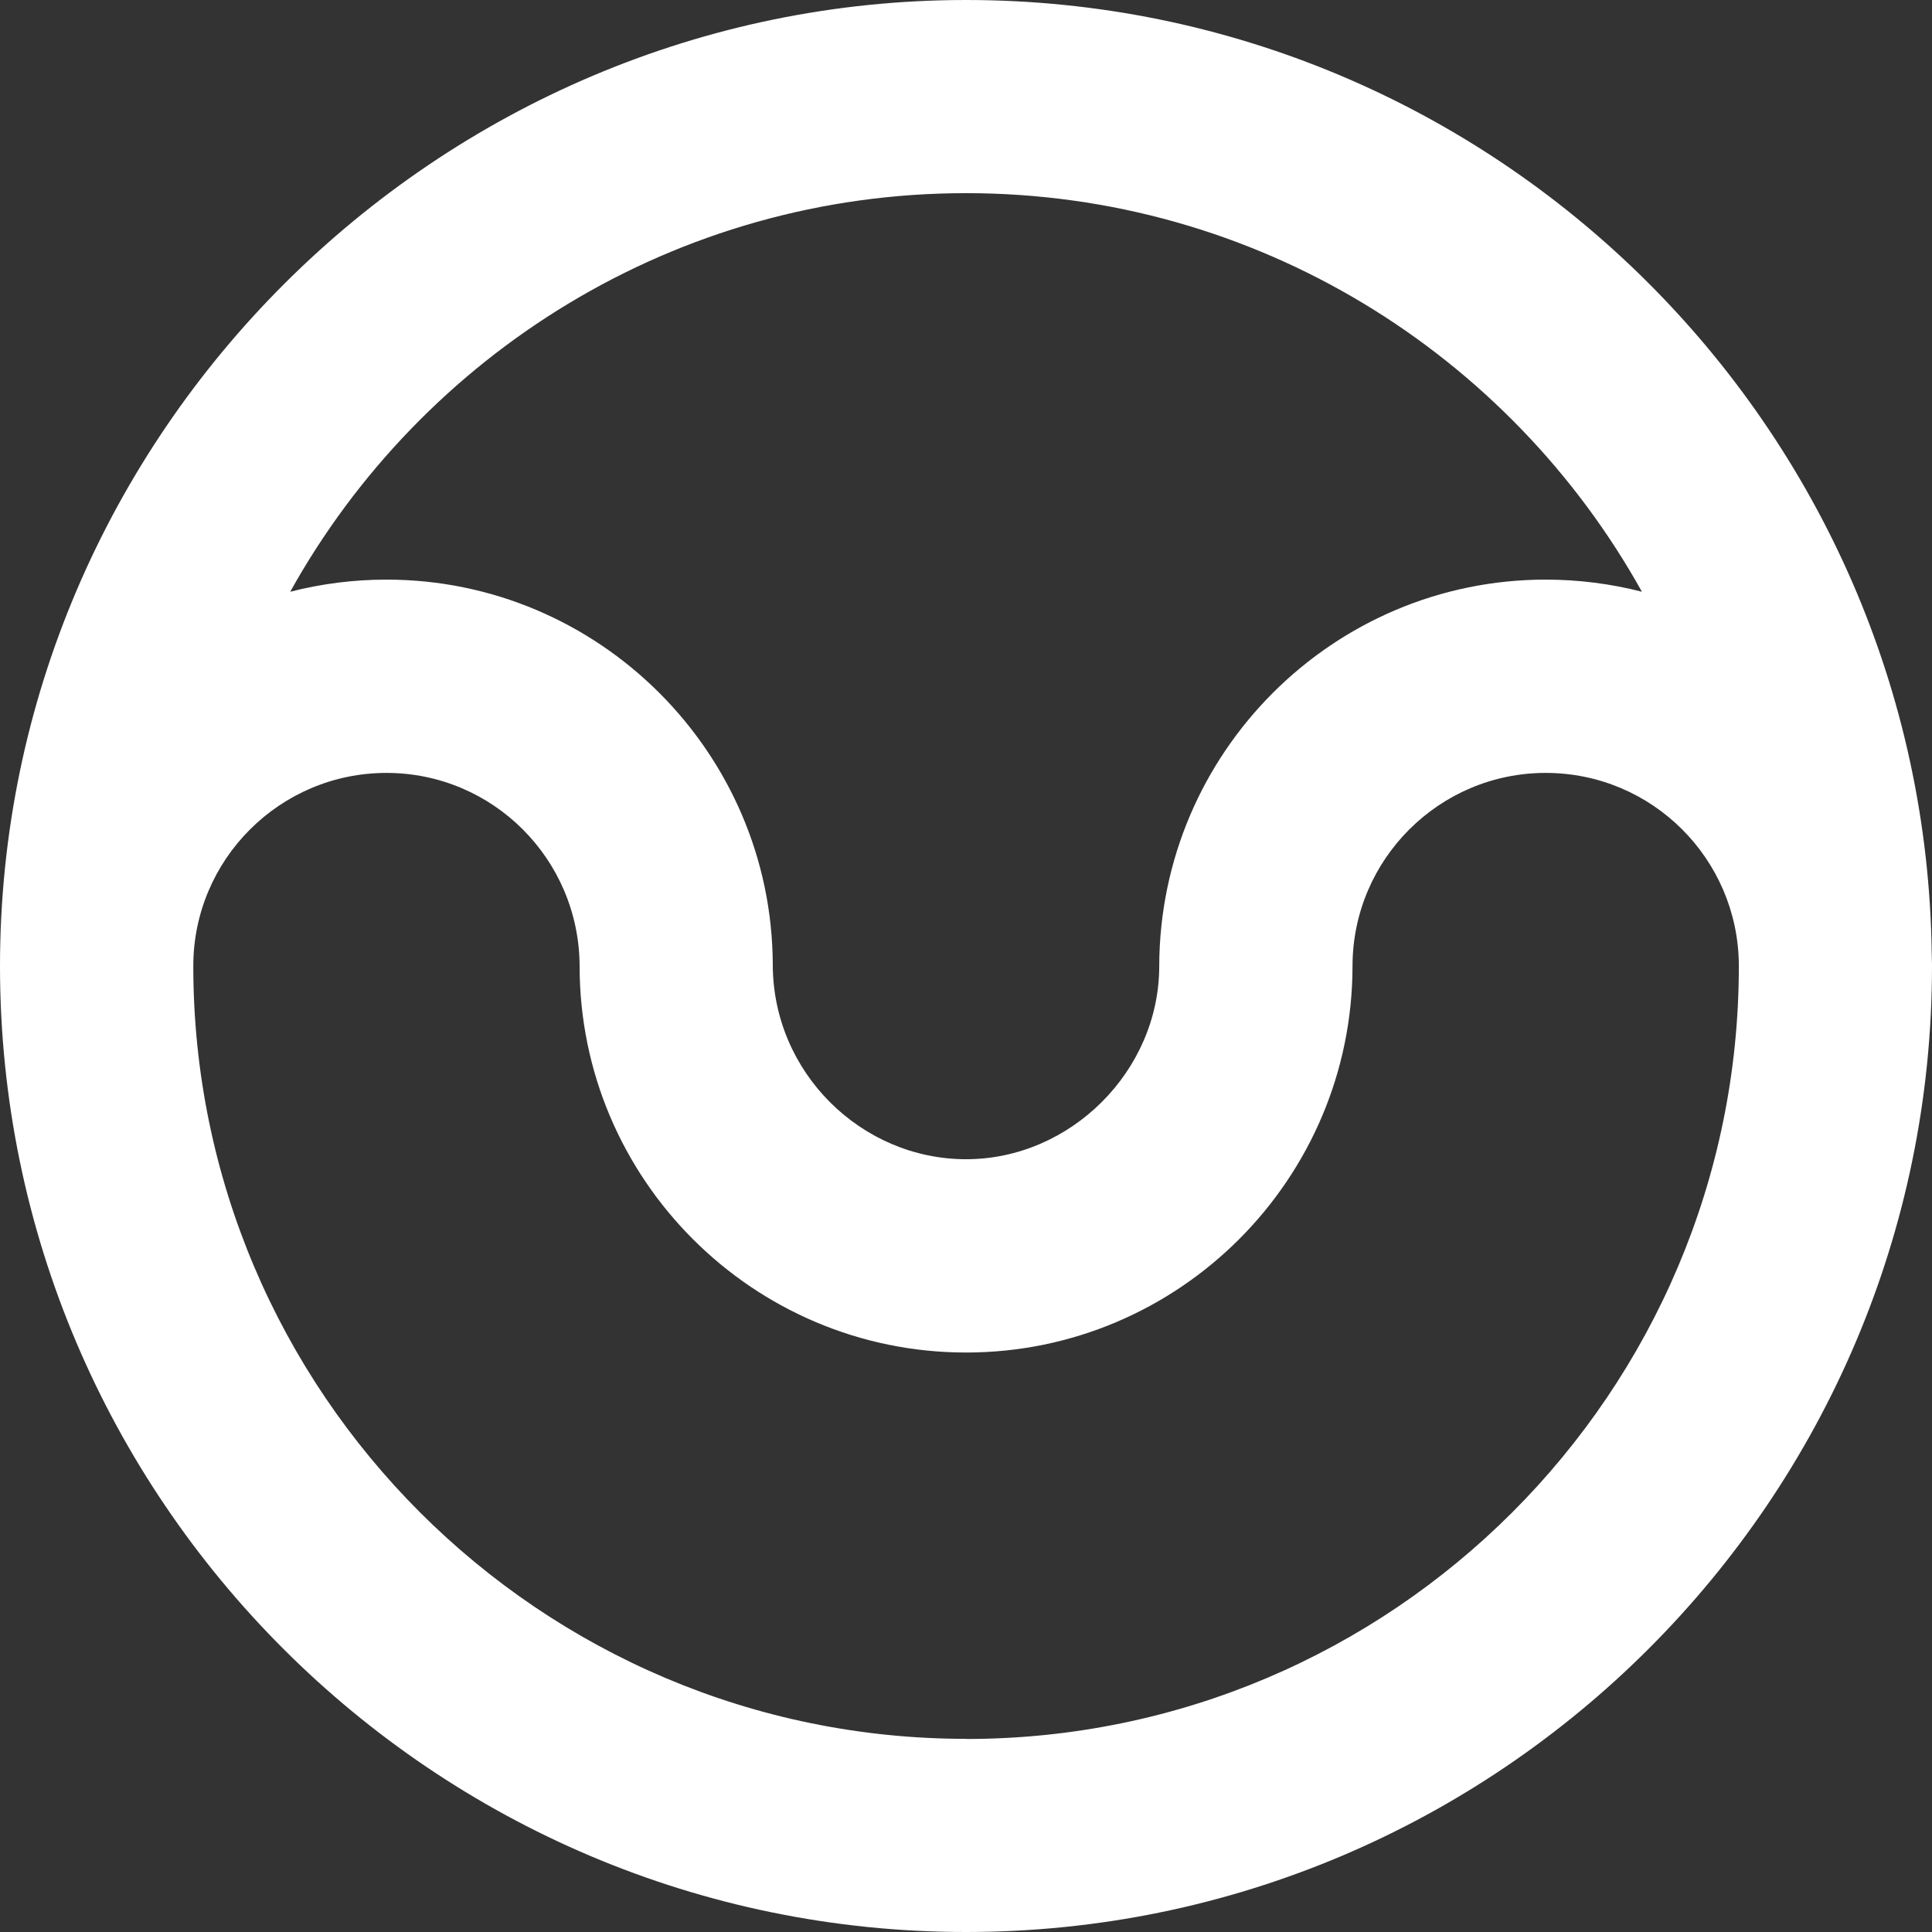 <?xml version="1.0" encoding="UTF-8"?>
<svg id="Livello_2" data-name="Livello 2" xmlns="http://www.w3.org/2000/svg" viewBox="0 0 141.73 141.73">
  <rect x="0" y="0" width="141.73" height="141.73" fill="#333333" stroke="none"/>
  <defs>
    <style>
      .cls-1 {
        fill: #fff;
        stroke-width: 0px;
      }
    </style>
  </defs>
  <g id="Layer_1" data-name="Layer 1">
    <path class="cls-1" d="M141.73,70.71c0-.25-.02-.49-.02-.74C141.23,31.31,109.64,0,70.87,0S0,31.79,0,70.87c0,0,0,.01,0,.02s0,.02,0,.02h0c.02,39.06,31.81,70.82,70.87,70.82s70.86-31.79,70.86-70.87c0-.05,0-.1,0-.16h0ZM70.87,14.17c21.31,0,39.89,11.82,49.58,29.24-2.26-.58-4.63-.89-7.06-.89-15.59,0-28.31,12.69-28.35,28.35,0,7.68-6.49,14.17-14.17,14.17s-14.18-6.36-14.18-14.29c-.06-15.56-12.77-28.23-28.34-28.23-2.44,0-4.8.31-7.06.89,9.69-17.42,28.27-29.24,49.58-29.24ZM70.87,127.56c-31.26,0-56.69-25.43-56.69-56.69,0-7.82,6.36-14.17,14.17-14.17s14.14,6.33,14.17,14.17c0,15.63,12.72,28.35,28.35,28.35s28.35-12.72,28.35-28.38c.02-7.8,6.37-14.14,14.17-14.14s14.09,6.29,14.17,14.03c0,.05,0,.1,0,.15,0,31.26-25.43,56.69-56.69,56.69Z"/>
  </g>
</svg>